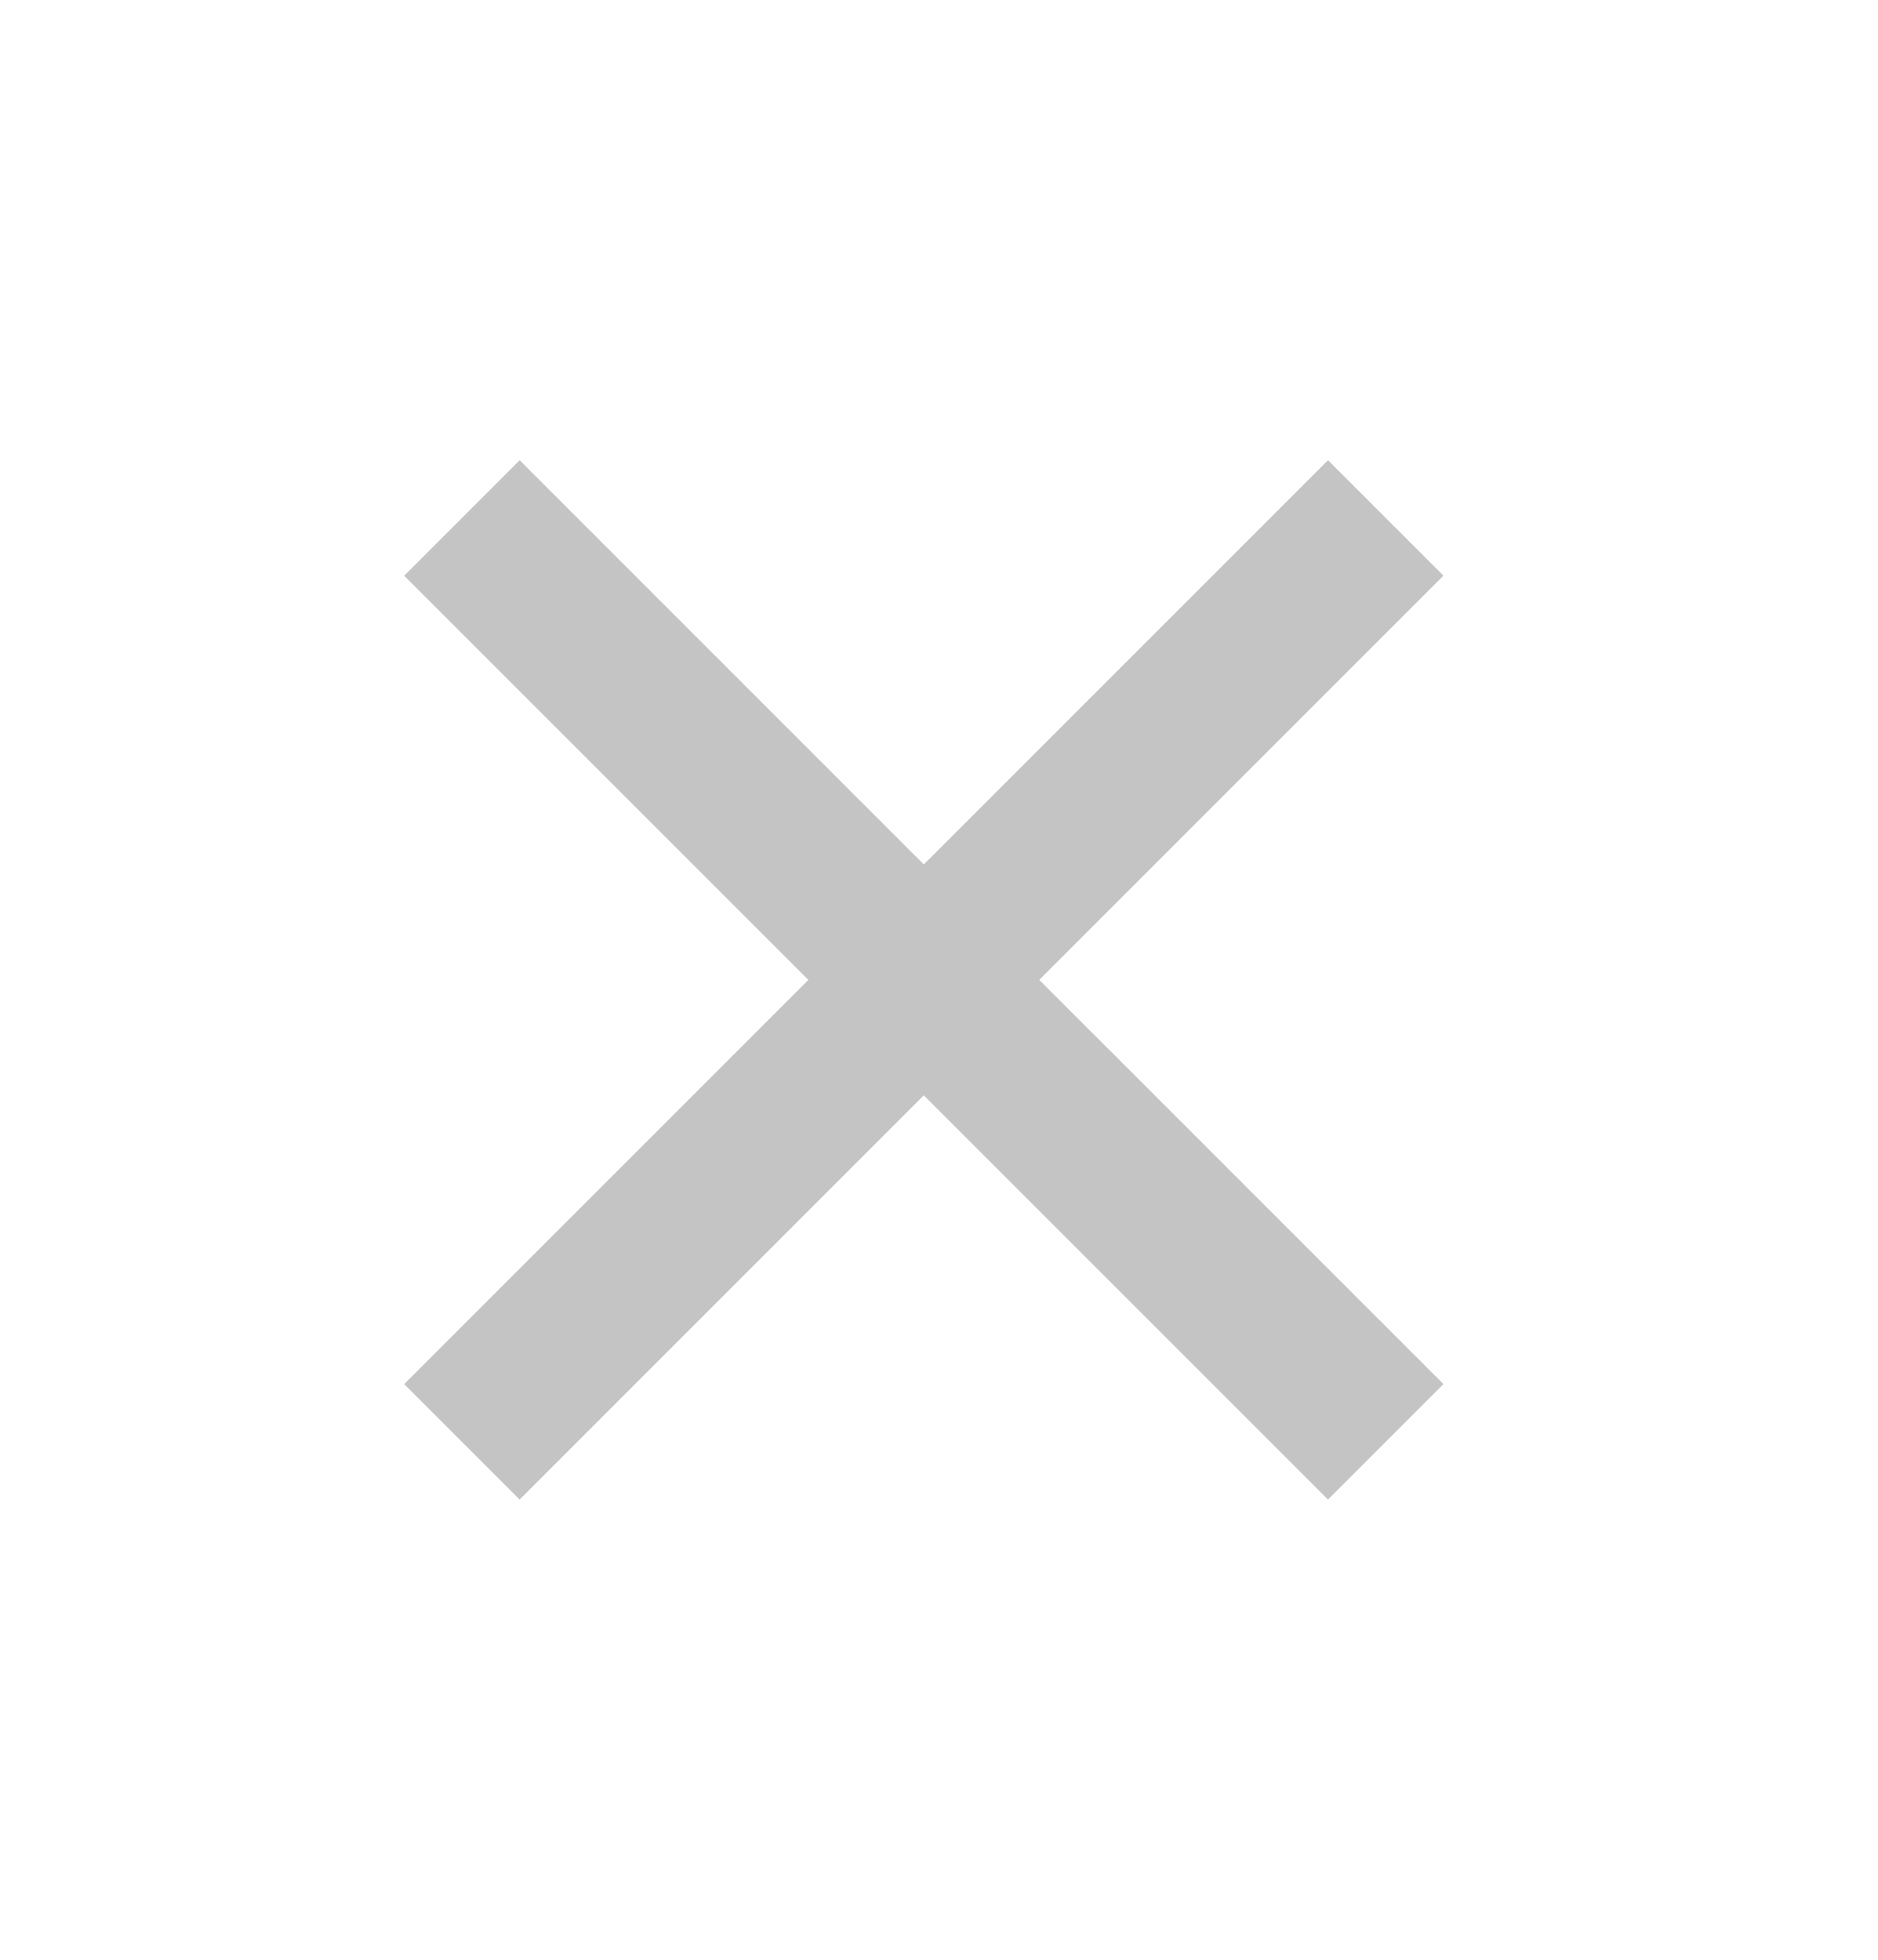 <svg width="23" height="24" viewBox="0 0 23 24" fill="none" xmlns="http://www.w3.org/2000/svg">
<path d="M4.95 7.05L6.364 5.636L17.678 16.95L16.264 18.364L4.95 7.05Z" fill="#C4C4C4"/>
<path d="M16.264 5.636L17.678 7.05L6.364 18.364L4.95 16.95L16.264 5.636Z" fill="#C4C4C4"/>
</svg>
